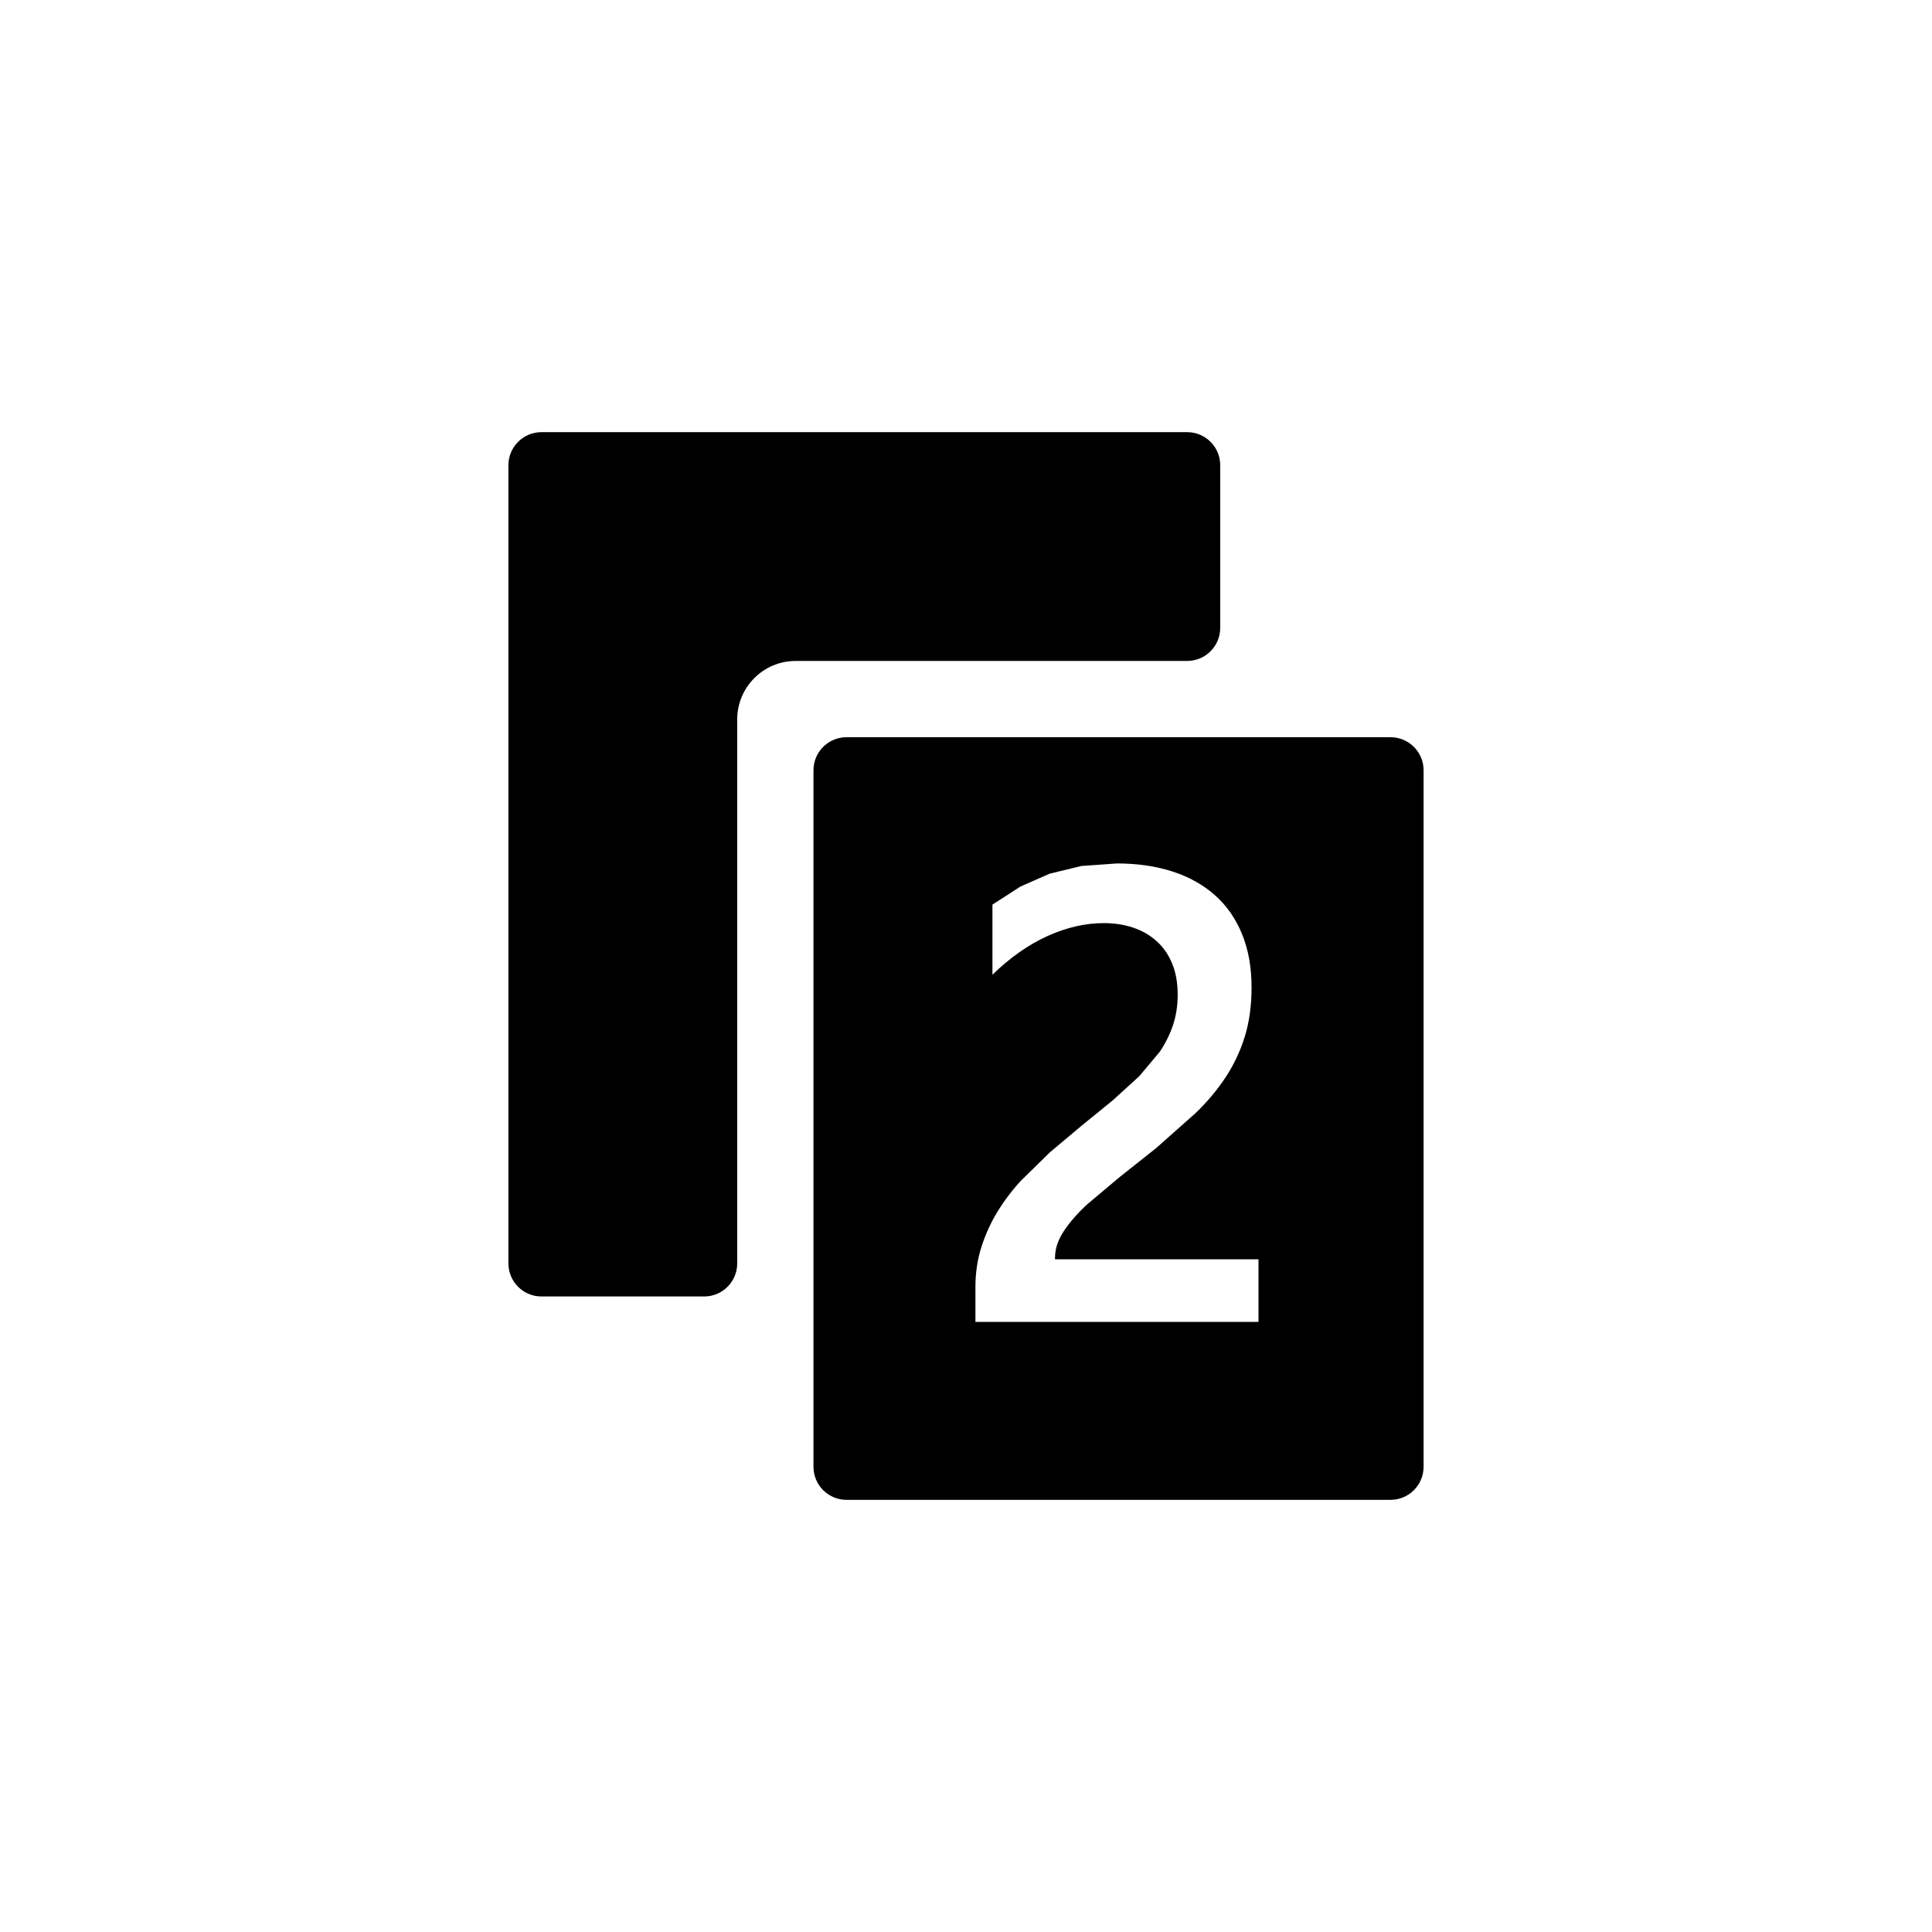 <?xml version="1.0" encoding="utf-8"?>
<!DOCTYPE svg PUBLIC "-//W3C//DTD SVG 1.1//EN" "http://www.w3.org/Graphics/SVG/1.1/DTD/svg11.dtd">

<svg width="800px" height="800px" viewBox="0 0 76 76" xmlns="http://www.w3.org/2000/svg" xmlns:xlink="http://www.w3.org/1999/xlink" version="1.1" baseProfile="full" enable-background="new 0 0 76.00 76.00" xml:space="preserve">
	<path fill="#000000" fill-opacity="1" stroke-linejoin="round" d="M 21.3,17L 46.7,17C 47.418,17 48,17.582 48,18.3L 48,24.7C 48,25.418 47.418,26 46.7,26L 31.3,26C 30.03,26 29,27.03 29,28.3L 29,49.7C 29,50.418 28.418,51 27.7,51L 21.3,51C 20.582,51 20,50.418 20,49.7L 20,18.3C 20,17.582 20.582,17 21.3,17 Z M 33.3,29L 54.7,29C 55.418,29 56,29.582 56,30.3L 56,57.7C 56,58.418 55.418,59 54.7,59L 33.3,59C 32.582,59 32,58.418 32,57.7L 32,30.3C 32,29.582 32.582,29 33.3,29 Z M 49.506,52L 49.506,49.538L 41.502,49.538L 41.502,49.475C 41.502,49.121 41.62,48.769 41.855,48.418C 42.089,48.067 42.397,47.716 42.777,47.367L 44.057,46.292L 45.484,45.16L 47.032,43.786C 47.494,43.34 47.888,42.87 48.214,42.375C 48.539,41.88 48.791,41.347 48.968,40.774C 49.145,40.202 49.233,39.556 49.233,38.839C 49.233,38.047 49.107,37.346 48.855,36.735C 48.603,36.124 48.246,35.614 47.784,35.207C 47.322,34.799 46.766,34.49 46.116,34.281C 45.465,34.071 44.74,33.966 43.941,33.966L 42.541,34.065L 41.292,34.368L 40.143,34.874L 39.04,35.585L 39.04,38.344C 39.734,37.668 40.456,37.161 41.205,36.822C 41.955,36.483 42.692,36.313 43.418,36.313C 43.84,36.313 44.228,36.373 44.582,36.493C 44.935,36.613 45.242,36.791 45.502,37.026C 45.762,37.261 45.965,37.553 46.11,37.904C 46.255,38.255 46.327,38.666 46.327,39.135C 46.327,39.563 46.265,39.961 46.141,40.329C 46.017,40.697 45.844,41.046 45.621,41.376L 44.817,42.334L 43.778,43.28L 42.541,44.287L 41.304,45.326L 40.166,46.441C 39.811,46.825 39.502,47.233 39.238,47.666C 38.974,48.098 38.764,48.56 38.607,49.051C 38.45,49.542 38.371,50.067 38.371,50.627L 38.371,52L 49.506,52 Z "/>
</svg>